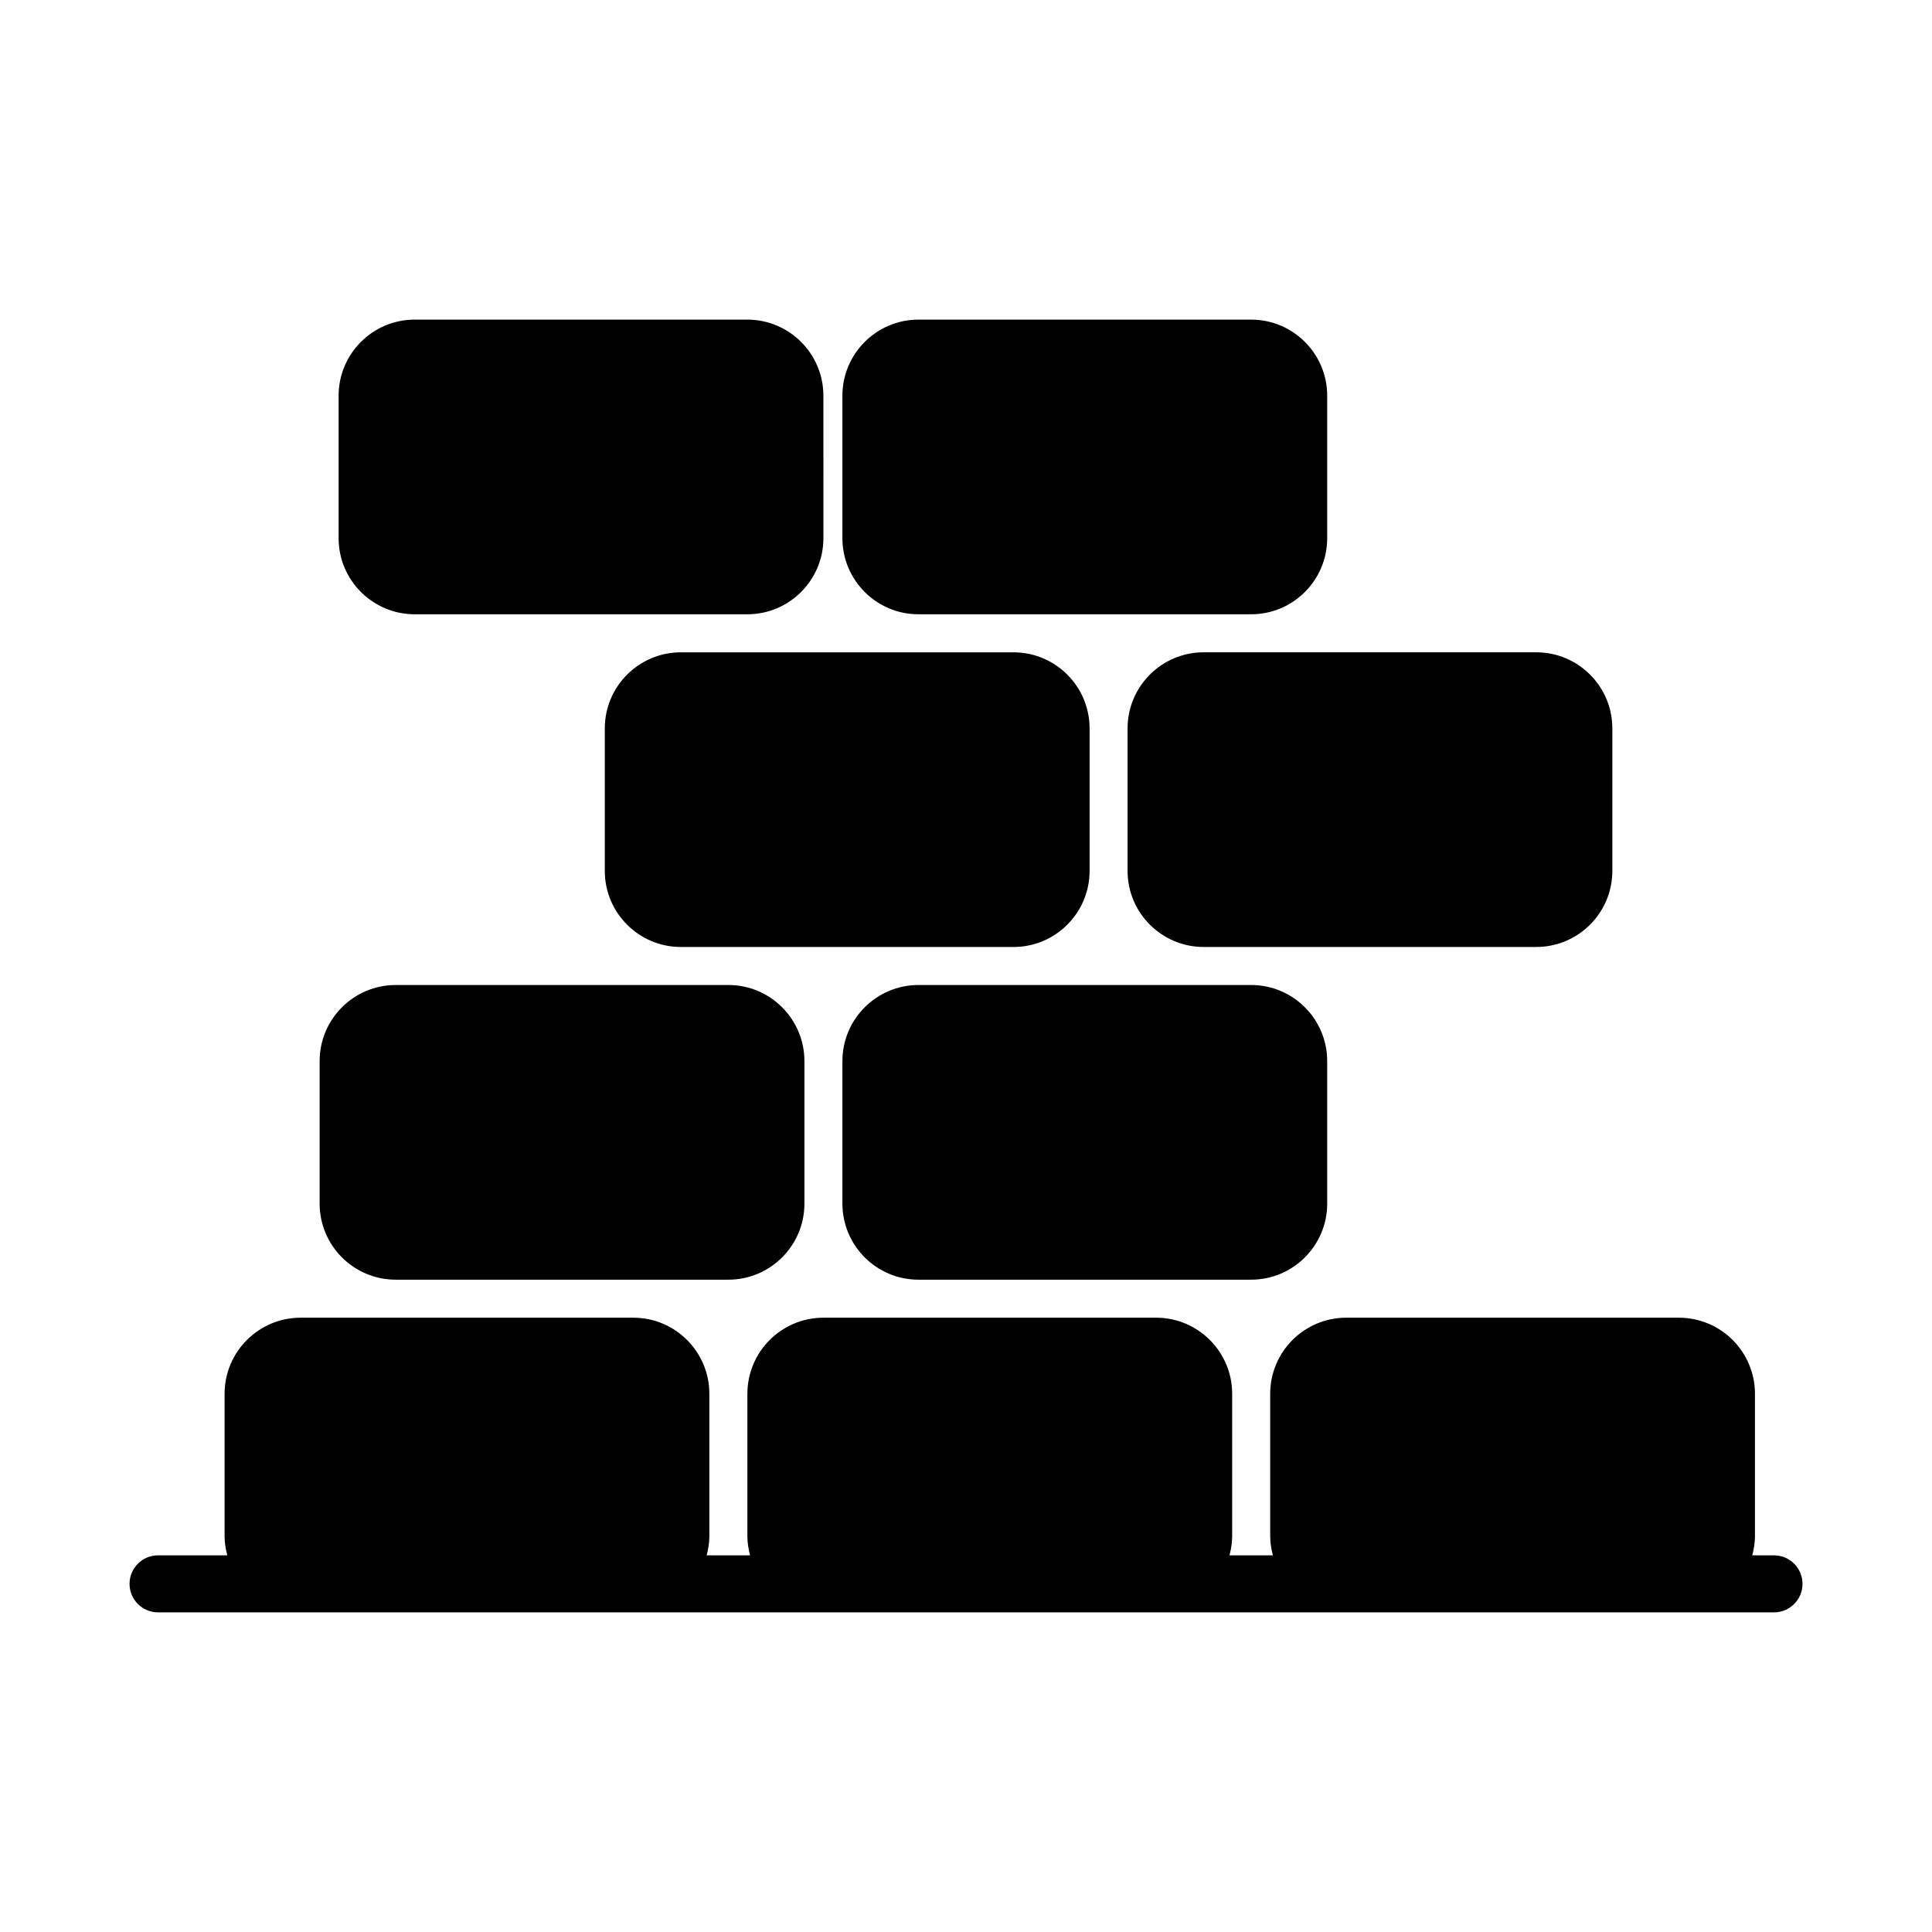 <?xml version="1.0" encoding="UTF-8"?>
<!-- Uploaded to: SVG Repo, www.svgrepo.com, Generator: SVG Repo Mixer Tools -->
<svg fill="#000000" width="800px" height="800px" version="1.1" viewBox="144 144 512 512" xmlns="http://www.w3.org/2000/svg">
 <g>
  <path d="m614.12 556.18h-5.754c0.418-1.617 0.715-3.285 0.715-5.039v-37.785c0-11.113-9.039-20.152-20.152-20.152h-88.164c-11.113 0-20.152 9.039-20.152 20.152v37.785c0 1.754 0.297 3.422 0.715 5.039h-11.504c0.414-1.617 0.711-3.285 0.711-5.039v-37.785c0-11.113-9.039-20.152-20.152-20.152h-88.168c-11.113 0-20.152 9.039-20.152 20.152v37.785c0 1.754 0.297 3.422 0.715 5.039h-11.508c0.418-1.617 0.715-3.285 0.715-5.039v-37.785c0-11.113-9.039-20.152-20.152-20.152h-88.164c-11.113 0-20.152 9.039-20.152 20.152v37.785c0 1.754 0.297 3.422 0.715 5.039h-18.348c-4.176 0-7.555 3.387-7.555 7.559 0 4.168 3.379 7.555 7.555 7.555h428.24c4.172 0 7.559-3.387 7.559-7.559 0-4.168-3.387-7.555-7.559-7.555z"/>
  <path d="m248.86 483.13h88.168c11.113 0 20.152-9.039 20.152-20.152v-37.789c0-11.113-9.039-20.152-20.152-20.152h-88.168c-11.113 0-20.152 9.039-20.152 20.152v37.785c0 11.117 9.039 20.156 20.152 20.156z"/>
  <path d="m387.4 483.13h88.168c11.113 0 20.152-9.039 20.152-20.152v-37.789c0-11.113-9.039-20.152-20.152-20.152h-88.168c-11.113 0-20.152 9.039-20.152 20.152v37.785c0 11.117 9.039 20.156 20.152 20.156z"/>
  <path d="m432.75 374.81v-37.785c0-11.113-9.039-20.152-20.152-20.152h-88.168c-11.113 0-20.152 9.039-20.152 20.152v37.785c0 11.113 9.039 20.152 20.152 20.152h88.168c11.113 0 20.152-9.039 20.152-20.152z"/>
  <path d="m442.82 337.02v37.785c0 11.113 9.039 20.152 20.152 20.152h88.164c11.113 0 20.152-9.039 20.152-20.152v-37.785c0-11.113-9.039-20.152-20.152-20.152h-88.164c-11.117 0-20.152 9.039-20.152 20.152z"/>
  <path d="m253.89 306.79h88.168c11.113 0 20.152-9.039 20.152-20.152l-0.004-37.785c0-11.113-9.039-20.152-20.152-20.152h-88.164c-11.113 0-20.152 9.039-20.152 20.152v37.785c0 11.113 9.039 20.152 20.152 20.152z"/>
  <path d="m387.4 306.79h88.168c11.113 0 20.152-9.039 20.152-20.152v-37.785c0-11.113-9.039-20.152-20.152-20.152h-88.168c-11.113 0-20.152 9.039-20.152 20.152v37.785c0 11.113 9.039 20.152 20.152 20.152z"/>
 </g>
</svg>
